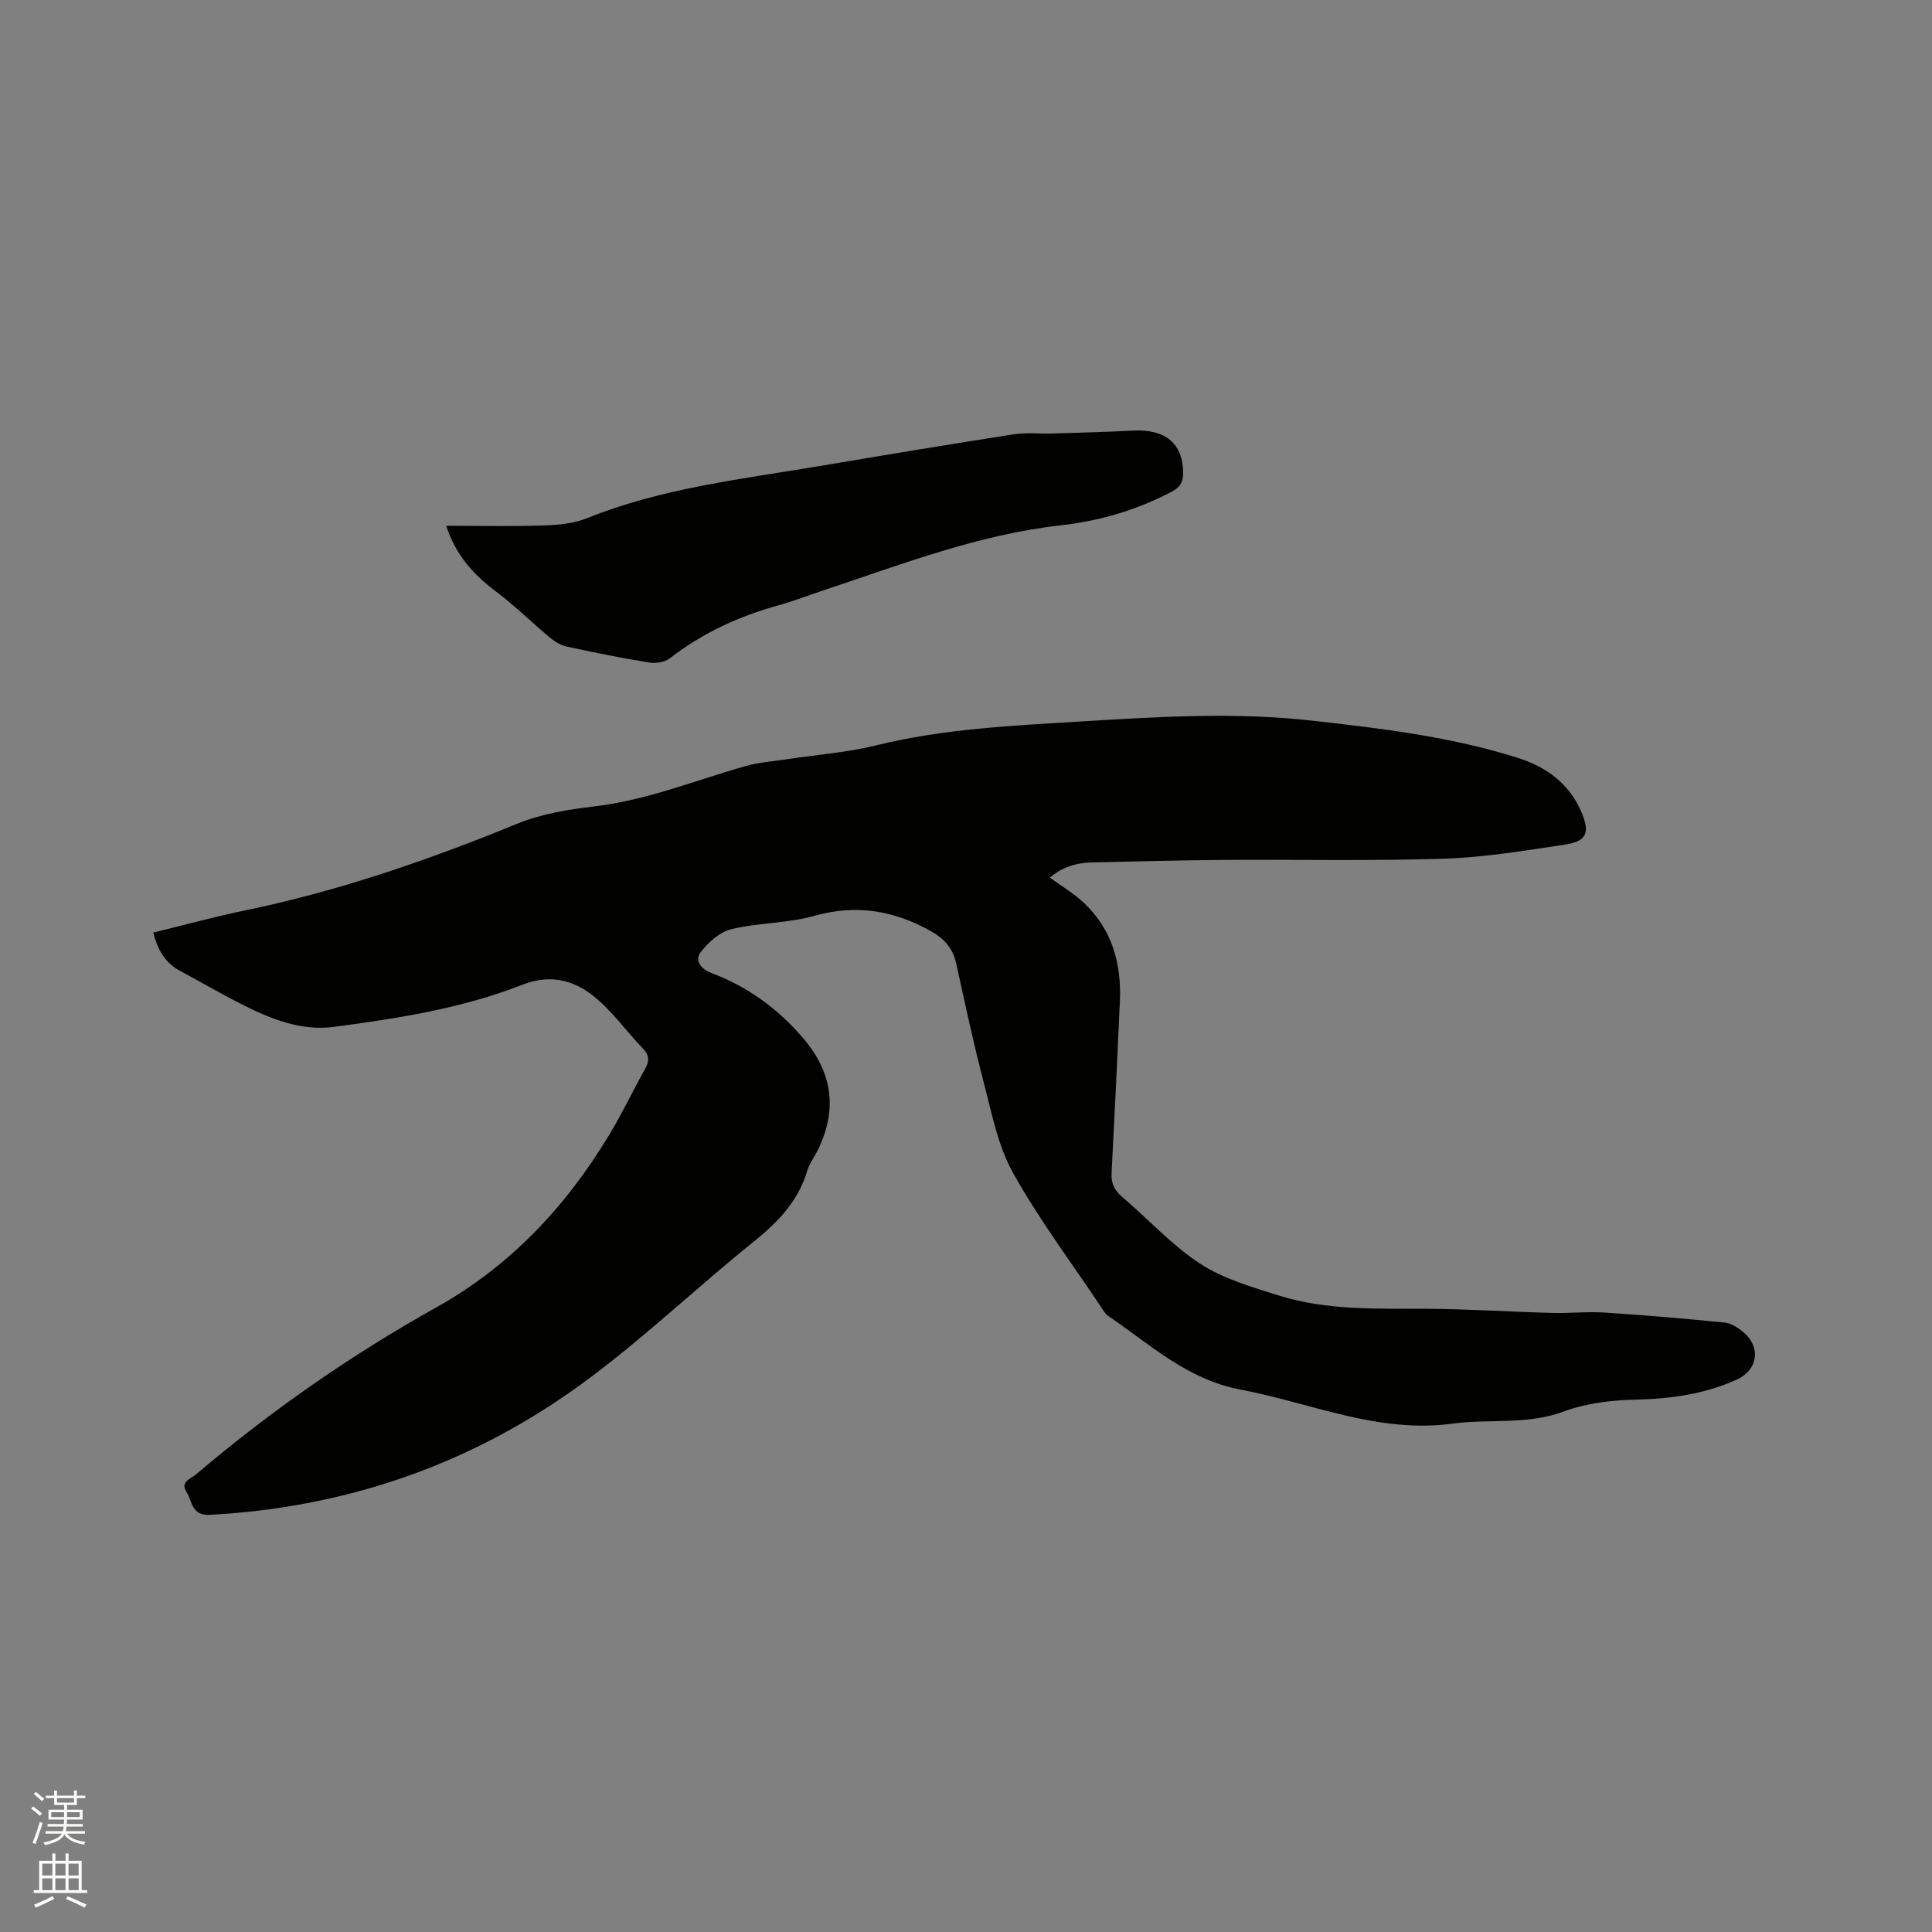 <svg enable-background="new 0 0 400 400" viewBox="0 0 400 400" xmlns="http://www.w3.org/2000/svg"><rect x="0" y="0" width="400" height="400" fill="#808080" stroke="none"/><path d="m6.44 374.46.42-.45c.65.47 1.27.95 1.85 1.44l-.45.49c-.65-.56-1.25-1.06-1.82-1.48m.93 7.33-.63-.26c.55-1.36 1.05-2.8 1.52-4.33.19.1.38.19.59.27-.46 1.29-.95 2.73-1.48 4.32m-.38-10.38.44-.42c.43.34 1.01.82 1.74 1.44l-.49.49c-.53-.51-1.09-1.01-1.69-1.51m2.5.35h1.72v-1.04h.59v1.04h3.52v-1.04h.59v1.04h1.75v.53h-1.75v1.42h-2.03v.97h3.22v2.03h-3.24c0 .35-.01.66-.03.93h3.32v.53h-3.37c-.03.27-.08.58-.15.94h3.96v.53h-3.71c.67.92 1.93 1.48 3.79 1.68-.13.24-.23.44-.29.59-2.13-.38-3.48-1.08-4.04-2.12-.43.97-1.77 1.72-4.03 2.23-.09-.19-.2-.37-.33-.55 2.1-.42 3.37-1.03 3.81-1.83h-3.36v-.53h3.58c.08-.29.13-.61.16-.94h-3.33v-.53h3.39c.02-.27.04-.58.04-.93h-3.23v-2.03h3.25v-.97h-2.07v-1.42h-1.73zm1.12 3.44v1h2.65c.01-.3.02-.44.01-.4v-.25-.35zm1.19-2h3.52v-.91h-3.52zm4.71 2h-2.63v.59c0 .15-.01.28-.01.4h2.64z" fill="#fbfcfa"/><path d="m13.56 383.74h.63v1.52h2.72v6.07h1.13v.6h-11.06v-.6h1.13v-6.07h2.73v-1.52h.63v1.52h2.1v-1.52zm-2.69 8.83.38.56c-1.24.63-2.53 1.25-3.85 1.85-.1-.21-.21-.42-.34-.63 1.36-.55 2.63-1.15 3.81-1.78m-2.13-4.27h2.1v-2.45h-2.1zm0 3.04h2.1v-2.46h-2.1zm2.72-3.04h2.1v-2.45h-2.1zm0 3.04h2.1v-2.46h-2.1zm6.07 3.6c-1.41-.71-2.7-1.3-3.86-1.78l.35-.56c1.45.62 2.75 1.19 3.88 1.72zm-1.25-9.09h-2.1v2.45h2.1zm-2.09 5.49h2.1v-2.46h-2.1z" fill="#fbfcfa"/><g fill="#010100"><path d="m31.73 193.08c6.38-1.55 12.59-3.26 18.88-4.56 19.46-4.02 38.12-10.45 56.48-17.98 5-2.05 10.6-2.94 16.01-3.59 10.85-1.29 20.87-5.38 31.23-8.34 2.71-.77 5.58-.96 8.38-1.39 6.26-.95 12.64-1.41 18.77-2.92 13.9-3.42 28.06-4.05 42.22-4.92 15.97-.98 31.92-1.98 47.93-.18 14.44 1.62 28.84 3.33 42.75 7.75 5.8 1.84 10.49 5.33 12.94 10.97 1.68 3.86 1.74 6.18-3.15 6.92-8.35 1.25-16.75 2.67-25.16 2.94-15.25.5-30.53.15-45.8.26-9 .06-17.99.33-26.99.51-3.25.06-6.2.9-8.86 3.15 2.45 1.79 4.91 3.24 6.95 5.14 5.92 5.51 7.9 12.61 7.55 20.47-.53 11.86-1.09 23.71-1.72 35.57-.11 2.09.56 3.53 2.17 4.91 5.42 4.6 10.27 10 16.16 13.84 4.83 3.15 10.72 4.84 16.32 6.6 9.95 3.12 20.29 2.68 30.58 2.74 8.68.05 17.35.63 26.03.86 3.59.1 7.2-.31 10.77-.08 8.32.54 16.64 1.24 24.93 2.08 1.36.14 2.79 1.09 3.88 2.01 3.66 3.1 2.96 7.79-1.34 9.76-6.59 3.02-13.66 4-20.74 4.17-5.27.13-10.36.69-15.25 2.5-7.47 2.77-15.33 1.45-22.94 2.48-15.42 2.09-29.3-4.3-43.87-7.05-11.07-2.09-18.74-9.38-27.42-15.26-.66-.45-1.09-1.29-1.56-1.99-6.12-9.17-12.78-18.03-18.13-27.63-3.12-5.59-4.38-12.29-6.03-18.6-2.15-8.19-3.91-16.48-5.73-24.75-.69-3.15-2.48-5.13-5.25-6.69-7.66-4.29-15.45-5.61-24.13-3.16-5.53 1.56-11.54 1.39-17.15 2.75-2.42.58-4.82 2.72-6.39 4.8-1.23 1.62-.02 3.43 2.24 4.28 7.48 2.82 13.76 7.37 18.97 13.46 6.19 7.25 7.22 15 2.88 23.55-.67 1.32-1.6 2.56-2.02 3.95-1.86 6.27-6.01 10.59-11.01 14.61-12.06 9.69-23.29 20.49-35.78 29.57-22.79 16.57-48.57 25.52-76.85 27.04-3.88.21-3.62-2.79-4.85-4.69-1.4-2.16.84-2.75 1.89-3.63 15.47-13.14 32.05-24.71 49.78-34.61 15.32-8.55 26.86-20.87 35.83-35.74 2.68-4.44 4.91-9.14 7.43-13.67.89-1.59.92-2.77-.45-4.2-2.94-3.05-5.47-6.51-8.55-9.41-4.66-4.4-9.87-6.36-16.49-3.77-12.5 4.9-25.75 6.95-38.97 8.7-6.8.9-13.16-1.69-19.17-4.74-4.25-2.15-8.36-4.57-12.56-6.81-3.12-1.65-4.72-4.33-5.64-7.98z"/><path d="m92.38 108.86c7.03 0 13.6.15 20.15-.07 3.01-.1 6.22-.38 8.97-1.49 15.5-6.26 31.97-8.08 48.24-10.82 13.37-2.25 26.74-4.48 40.14-6.56 2.68-.42 5.47-.08 8.2-.17 5.51-.17 11.02-.32 16.52-.6 6.66-.35 10.27 2.65 10.36 8.66.03 1.89-.56 3.04-2.35 3.98-7.23 3.8-14.9 6.07-22.97 6.97-17.01 1.9-32.85 8.04-48.91 13.38-3.22 1.07-6.38 2.31-9.64 3.21-8.16 2.25-15.66 5.73-22.39 10.93-1.06.82-2.94 1.12-4.32.89-5.75-.93-11.46-2.09-17.15-3.33-1.25-.27-2.47-1.08-3.48-1.92-3.73-3.12-7.21-6.56-11.09-9.48-4.61-3.47-8.3-7.48-10.28-13.58z"/></g></svg>